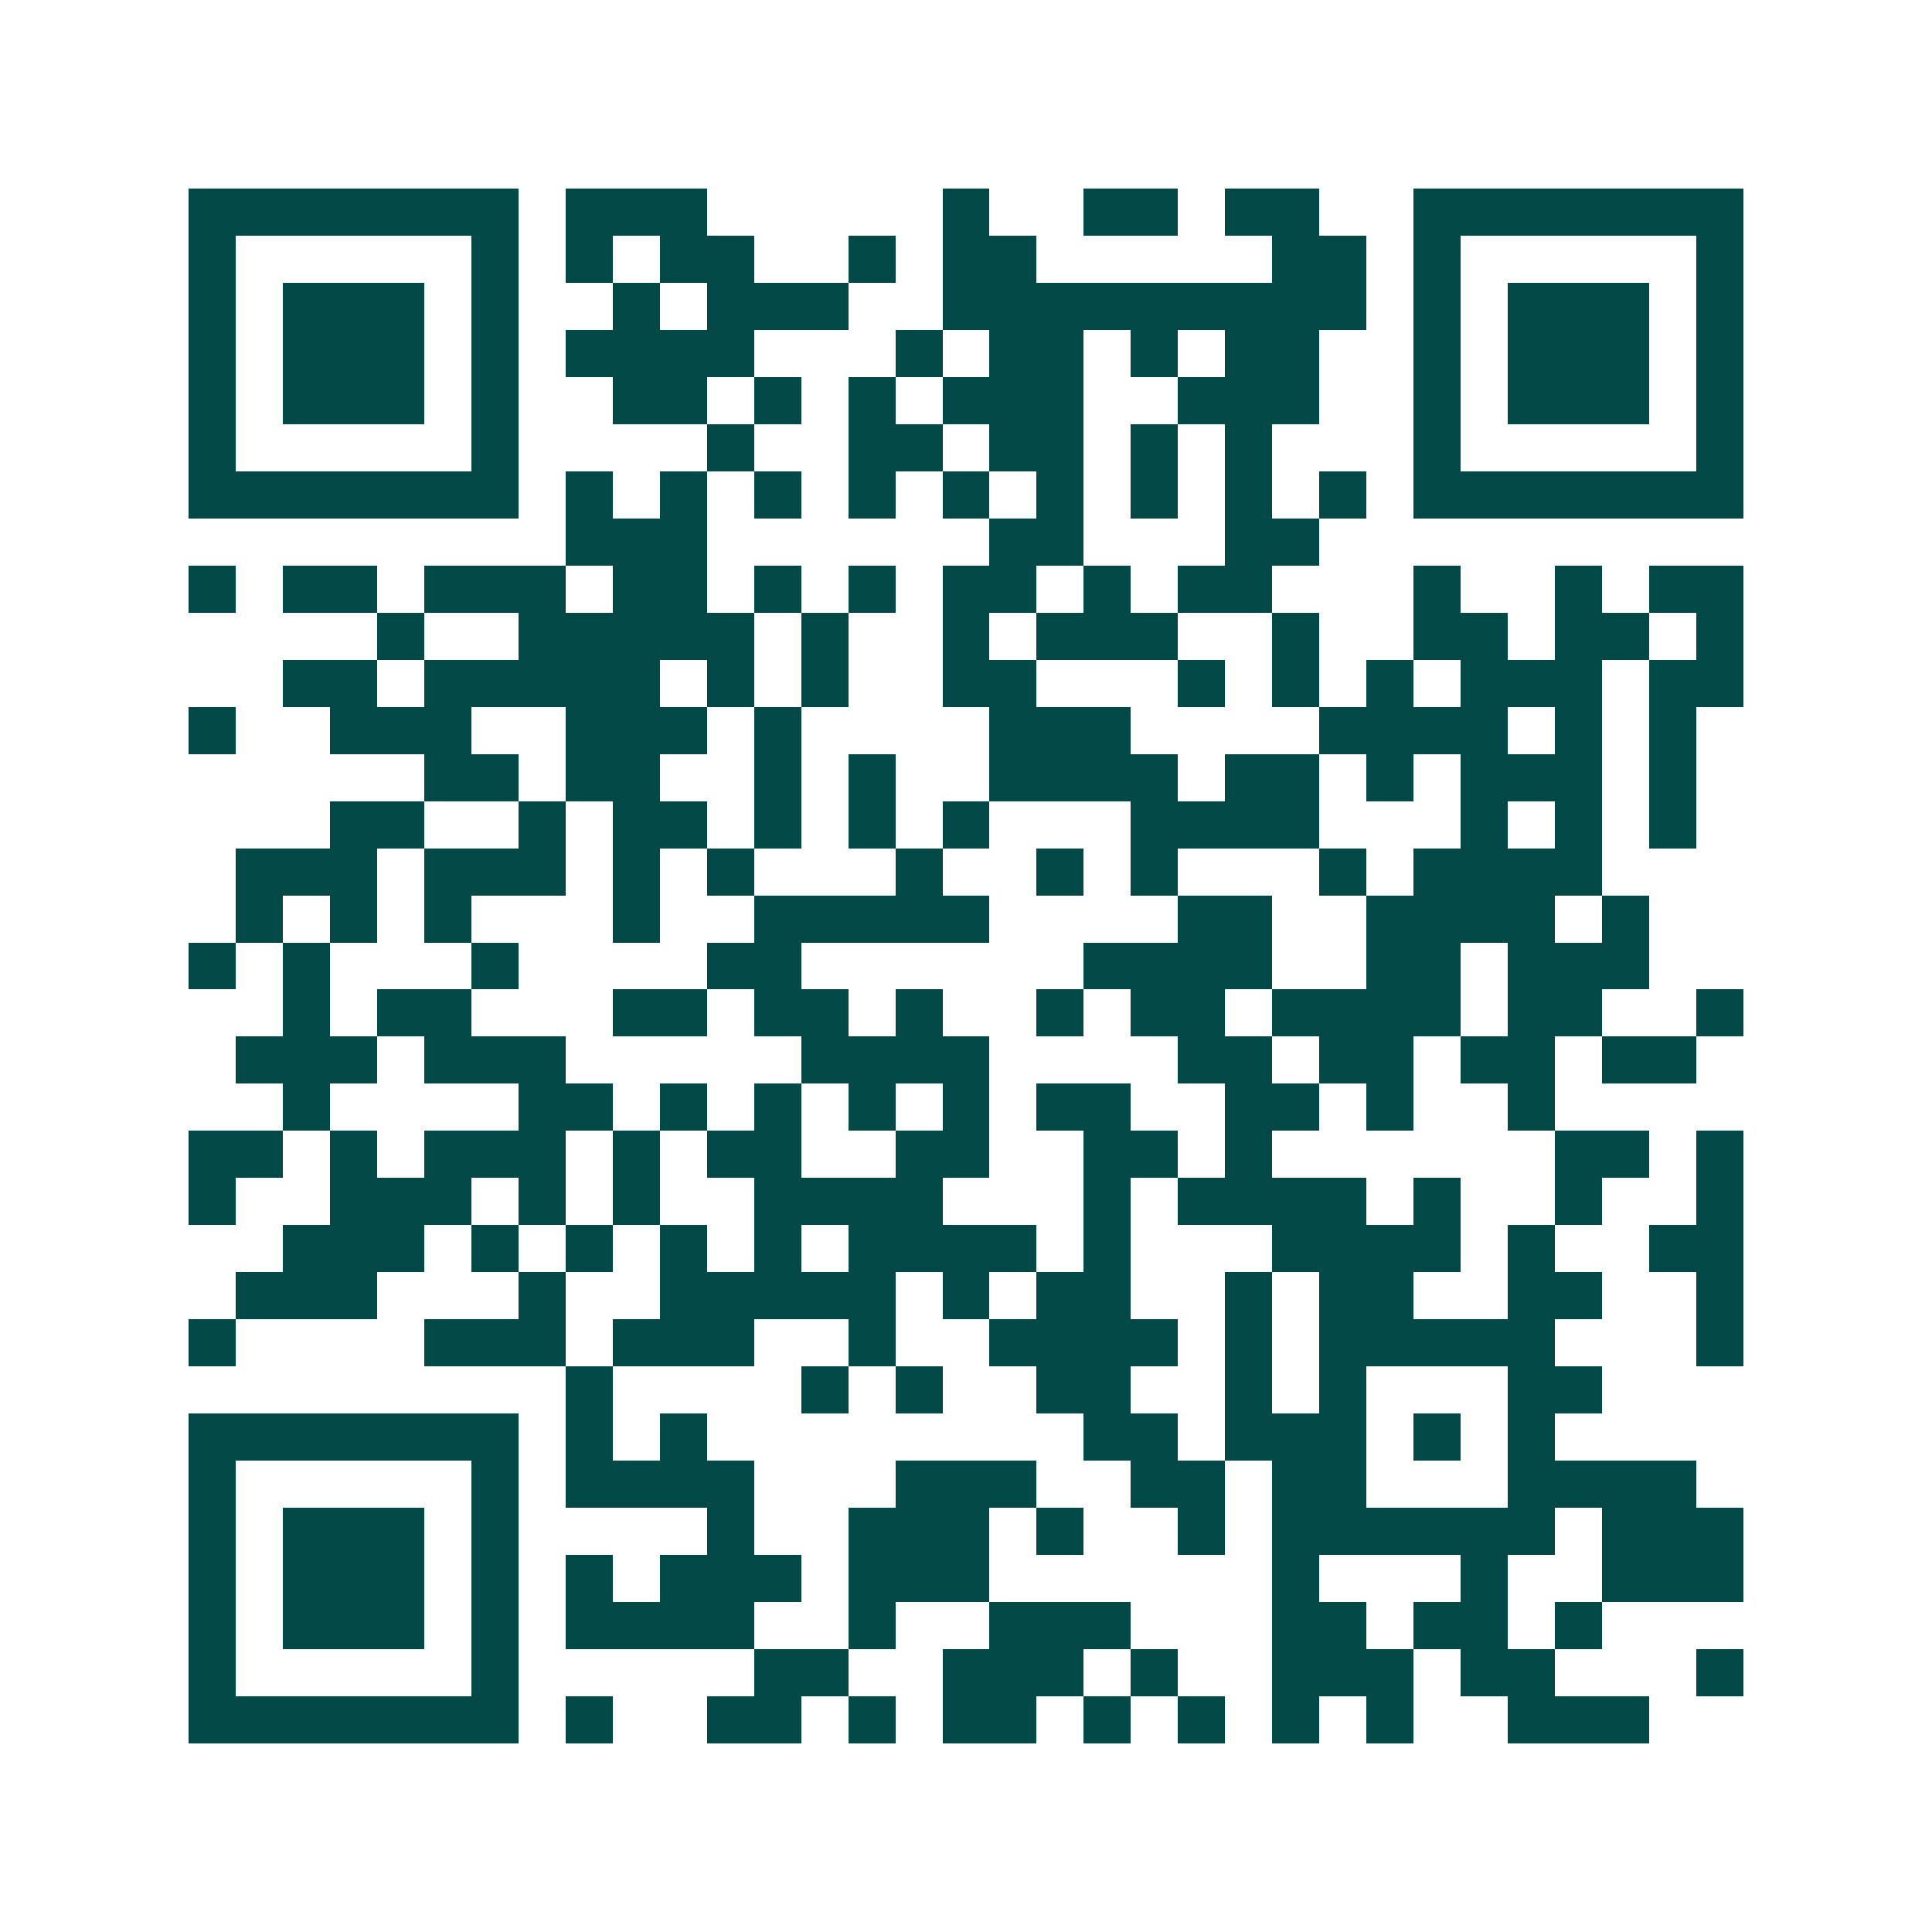 <svg xmlns="http://www.w3.org/2000/svg" width="200" height="200" viewBox="0 0 41 41" shape-rendering="crispEdges"><path fill="#ffffff" d="M0 0h41v41H0z"/><path stroke="#014847" d="M4 4.5h7m1 0h3m5 0h1m2 0h2m1 0h2m2 0h7M4 5.5h1m5 0h1m1 0h1m1 0h2m2 0h1m1 0h2m5 0h2m1 0h1m5 0h1M4 6.5h1m1 0h3m1 0h1m2 0h1m1 0h3m2 0h9m1 0h1m1 0h3m1 0h1M4 7.5h1m1 0h3m1 0h1m1 0h4m3 0h1m1 0h2m1 0h1m1 0h2m2 0h1m1 0h3m1 0h1M4 8.5h1m1 0h3m1 0h1m2 0h2m1 0h1m1 0h1m1 0h3m2 0h3m2 0h1m1 0h3m1 0h1M4 9.5h1m5 0h1m4 0h1m2 0h2m1 0h2m1 0h1m1 0h1m3 0h1m5 0h1M4 10.5h7m1 0h1m1 0h1m1 0h1m1 0h1m1 0h1m1 0h1m1 0h1m1 0h1m1 0h1m1 0h7M12 11.5h3m6 0h2m3 0h2M4 12.5h1m1 0h2m1 0h3m1 0h2m1 0h1m1 0h1m1 0h2m1 0h1m1 0h2m3 0h1m2 0h1m1 0h2M8 13.5h1m2 0h5m1 0h1m2 0h1m1 0h3m2 0h1m2 0h2m1 0h2m1 0h1M6 14.5h2m1 0h5m1 0h1m1 0h1m2 0h2m3 0h1m1 0h1m1 0h1m1 0h3m1 0h2M4 15.5h1m2 0h3m2 0h3m1 0h1m4 0h3m4 0h4m1 0h1m1 0h1M9 16.5h2m1 0h2m2 0h1m1 0h1m2 0h4m1 0h2m1 0h1m1 0h3m1 0h1M7 17.5h2m2 0h1m1 0h2m1 0h1m1 0h1m1 0h1m3 0h4m3 0h1m1 0h1m1 0h1M5 18.5h3m1 0h3m1 0h1m1 0h1m3 0h1m2 0h1m1 0h1m3 0h1m1 0h4M5 19.5h1m1 0h1m1 0h1m3 0h1m2 0h5m4 0h2m2 0h4m1 0h1M4 20.5h1m1 0h1m3 0h1m4 0h2m6 0h4m2 0h2m1 0h3M6 21.5h1m1 0h2m3 0h2m1 0h2m1 0h1m2 0h1m1 0h2m1 0h4m1 0h2m2 0h1M5 22.5h3m1 0h3m5 0h4m4 0h2m1 0h2m1 0h2m1 0h2M6 23.5h1m4 0h2m1 0h1m1 0h1m1 0h1m1 0h1m1 0h2m2 0h2m1 0h1m2 0h1M4 24.5h2m1 0h1m1 0h3m1 0h1m1 0h2m2 0h2m2 0h2m1 0h1m6 0h2m1 0h1M4 25.5h1m2 0h3m1 0h1m1 0h1m2 0h4m3 0h1m1 0h4m1 0h1m2 0h1m2 0h1M6 26.5h3m1 0h1m1 0h1m1 0h1m1 0h1m1 0h4m1 0h1m3 0h4m1 0h1m2 0h2M5 27.5h3m3 0h1m2 0h5m1 0h1m1 0h2m2 0h1m1 0h2m2 0h2m2 0h1M4 28.5h1m4 0h3m1 0h3m2 0h1m2 0h4m1 0h1m1 0h5m3 0h1M12 29.5h1m4 0h1m1 0h1m2 0h2m2 0h1m1 0h1m3 0h2M4 30.5h7m1 0h1m1 0h1m8 0h2m1 0h3m1 0h1m1 0h1M4 31.5h1m5 0h1m1 0h4m3 0h3m2 0h2m1 0h2m3 0h4M4 32.5h1m1 0h3m1 0h1m4 0h1m2 0h3m1 0h1m2 0h1m1 0h6m1 0h3M4 33.5h1m1 0h3m1 0h1m1 0h1m1 0h3m1 0h3m6 0h1m3 0h1m2 0h3M4 34.5h1m1 0h3m1 0h1m1 0h4m2 0h1m2 0h3m3 0h2m1 0h2m1 0h1M4 35.5h1m5 0h1m5 0h2m2 0h3m1 0h1m2 0h3m1 0h2m3 0h1M4 36.5h7m1 0h1m2 0h2m1 0h1m1 0h2m1 0h1m1 0h1m1 0h1m1 0h1m2 0h3"/></svg>
